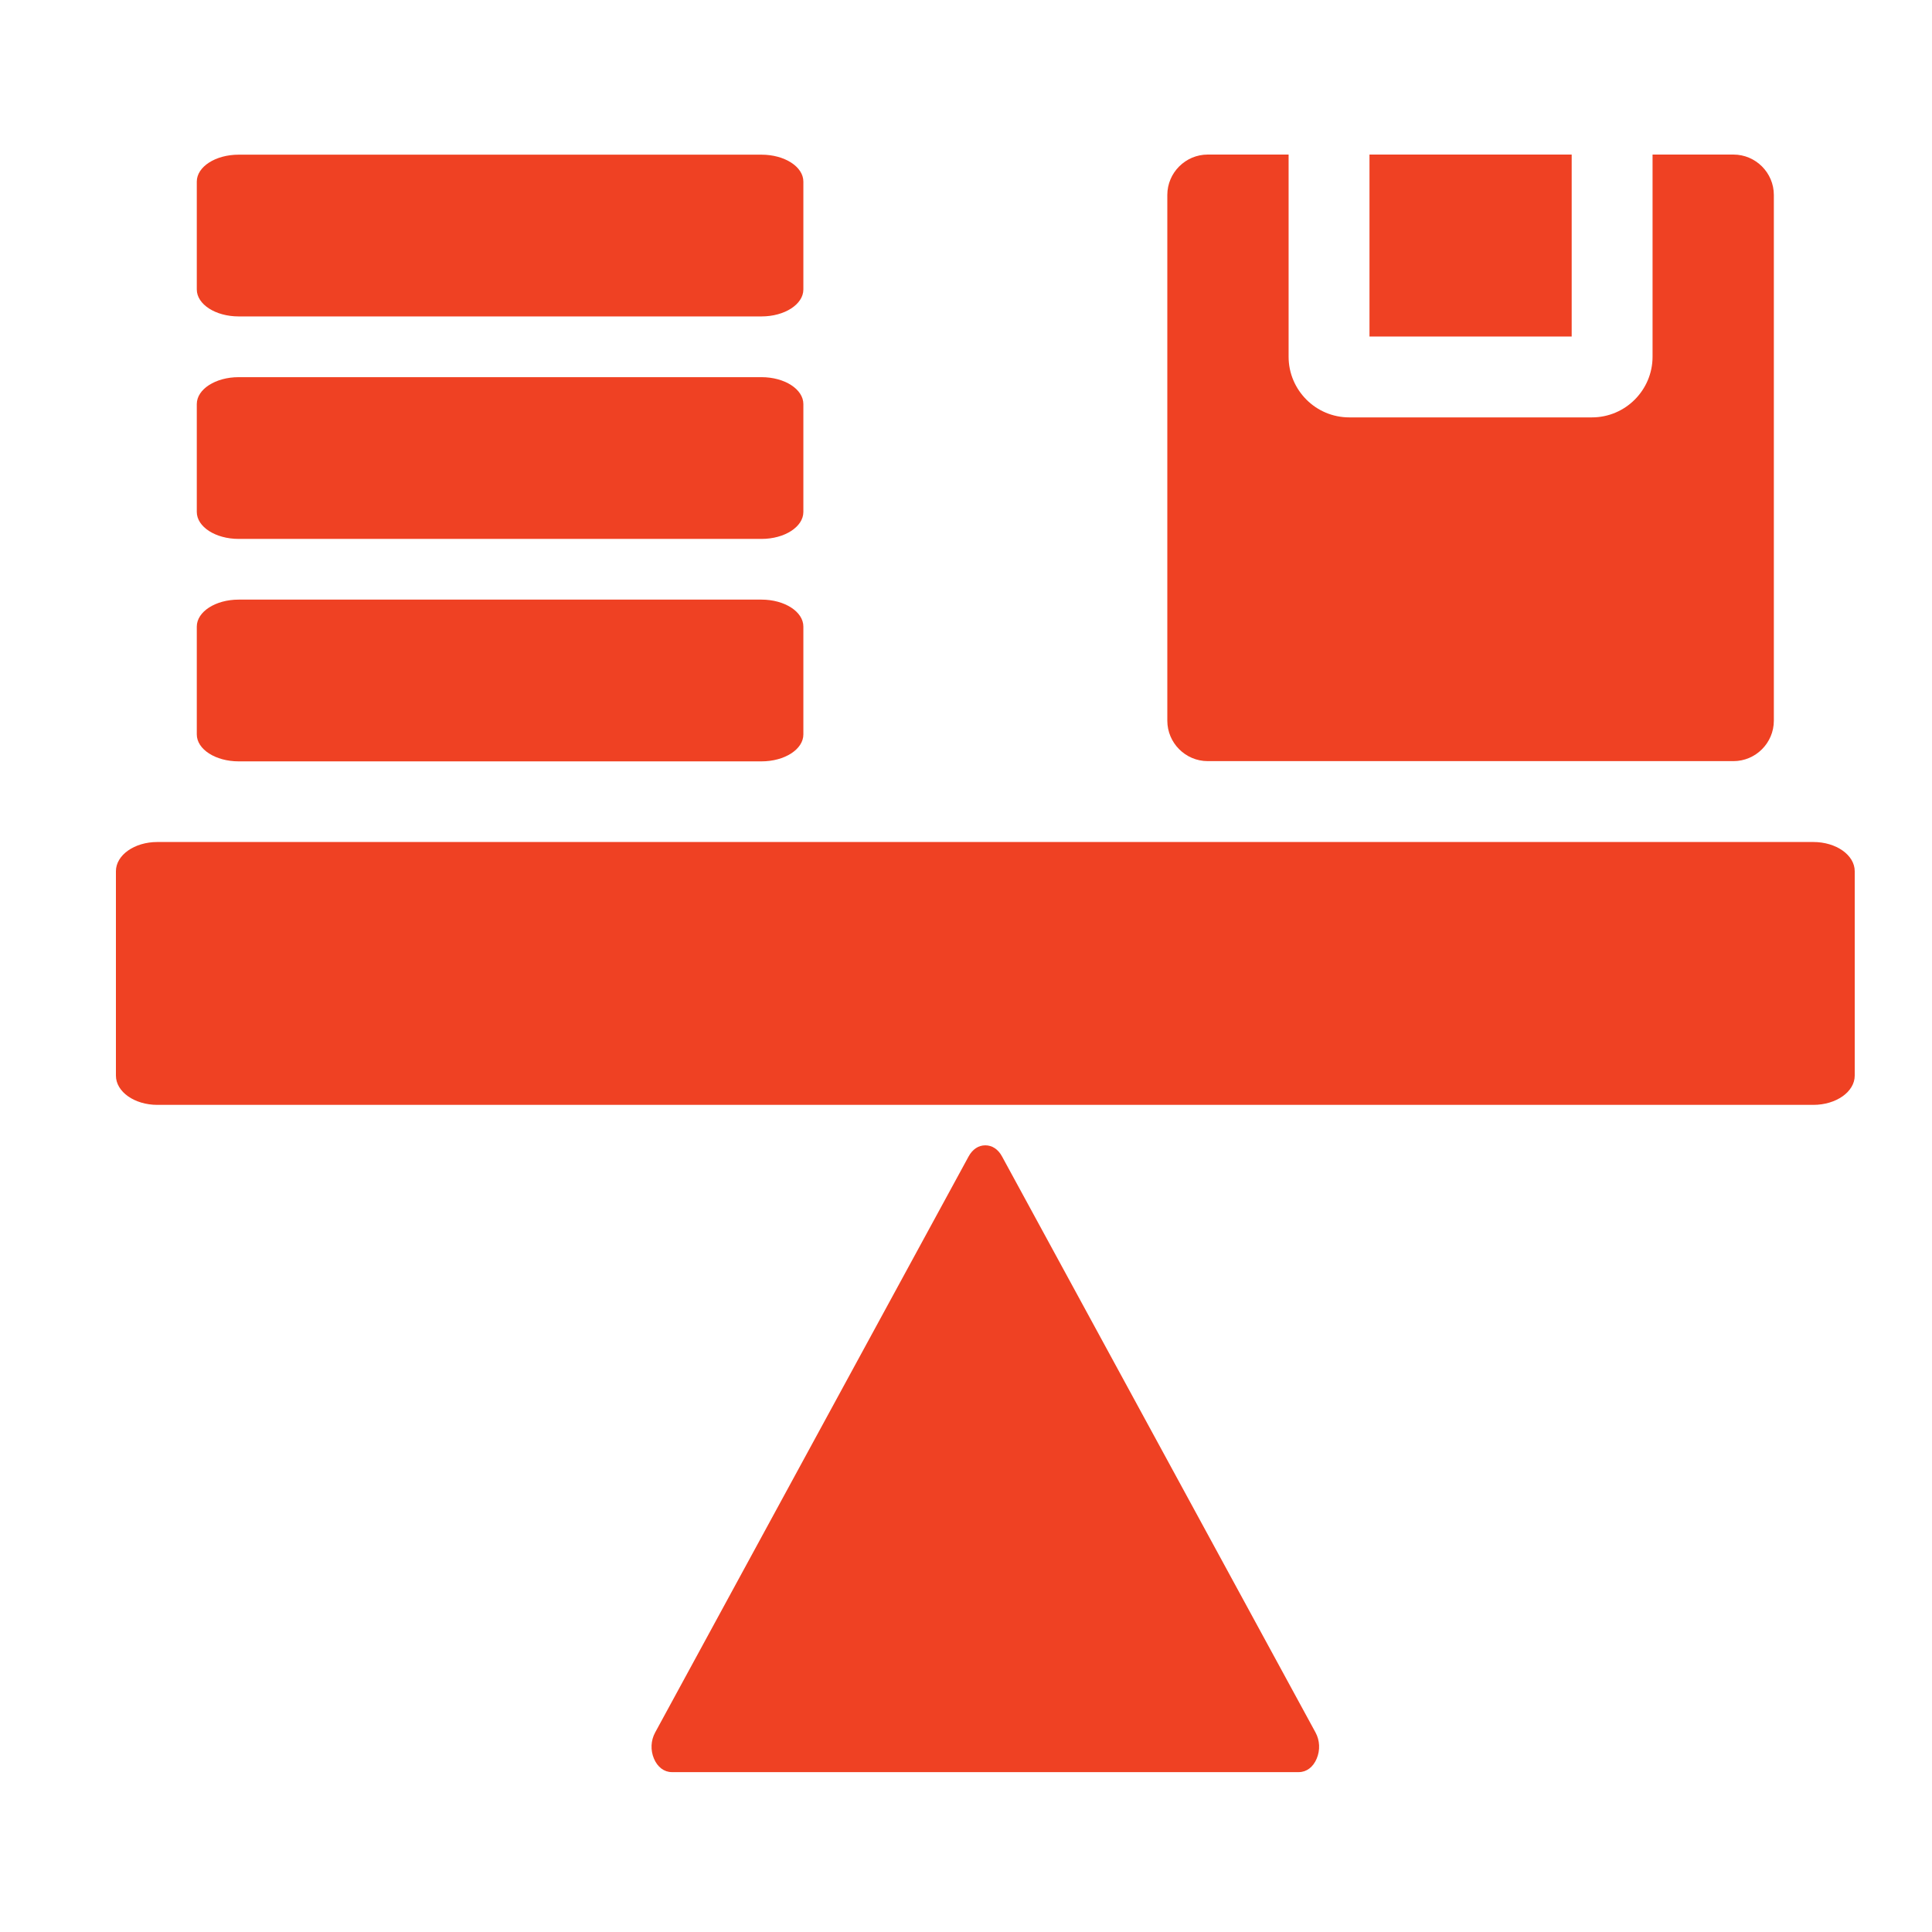 <svg width="50" height="50" viewBox="0 0 50 50" fill="none" xmlns="http://www.w3.org/2000/svg">
<g clip-path="url(#clip0_1842_444)">
<path d="M46.929 21.791H4.072C3.48 21.791 3 22.129 3 22.547V27.837C3 28.255 3.48 28.594 4.072 28.594H46.929C47.52 28.594 48 28.255 48 27.837V22.547C48 22.129 47.52 21.791 46.929 21.791Z" fill="#EF4123"/>
<path fill-rule="evenodd" clip-rule="evenodd" d="M25.932 29.928L30.052 37.498L34.046 44.837C34.158 45.043 34.169 45.292 34.076 45.513C33.984 45.733 33.813 45.862 33.614 45.862H25.5H17.387C17.188 45.862 17.017 45.733 16.924 45.513C16.831 45.292 16.843 45.043 16.955 44.837L20.948 37.498L25.068 29.928C25.169 29.743 25.322 29.641 25.5 29.641C25.679 29.641 25.832 29.743 25.932 29.928Z" fill="#EF4123"/>
<path d="M19.708 4.003H6.176C5.578 4.003 5.093 4.315 5.093 4.7V7.491C5.093 7.876 5.578 8.189 6.176 8.189H19.708C20.306 8.189 20.791 7.876 20.791 7.491V4.7C20.791 4.315 20.306 4.003 19.708 4.003Z" fill="#EF4123"/>
<path d="M19.708 9.761H6.176C5.578 9.761 5.093 10.073 5.093 10.458V13.249C5.093 13.634 5.578 13.947 6.176 13.947H19.708C20.306 13.947 20.791 13.634 20.791 13.249V10.458C20.791 10.073 20.306 9.761 19.708 9.761Z" fill="#EF4123"/>
<path d="M19.708 15.518H6.176C5.578 15.518 5.093 15.831 5.093 16.216V19.007C5.093 19.392 5.578 19.704 6.176 19.704H19.708C20.306 19.704 20.791 19.392 20.791 19.007V16.216C20.791 15.831 20.306 15.518 19.708 15.518Z" fill="#EF4123"/>
<path fill-rule="evenodd" clip-rule="evenodd" d="M31.256 4H33.349V9.233C33.349 9.665 33.526 10.058 33.81 10.342C34.093 10.626 34.486 10.802 34.919 10.802H41.198C41.631 10.802 42.024 10.626 42.307 10.342C42.591 10.058 42.768 9.665 42.768 9.233V4H44.861C45.437 4 45.907 4.471 45.907 5.046V18.651C45.907 19.227 45.437 19.698 44.861 19.698H31.256C30.68 19.698 30.21 19.227 30.21 18.651V5.046C30.21 4.471 30.68 4 31.256 4ZM35.442 4H40.675V8.709H35.442V4Z" fill="#EF4123"/>
</g>
<defs>
<clipPath id="clip0_1842_444">
<rect width="45" height="41.862" fill="white" transform="translate(3 4)"/>
</clipPath>
</defs>
</svg>
